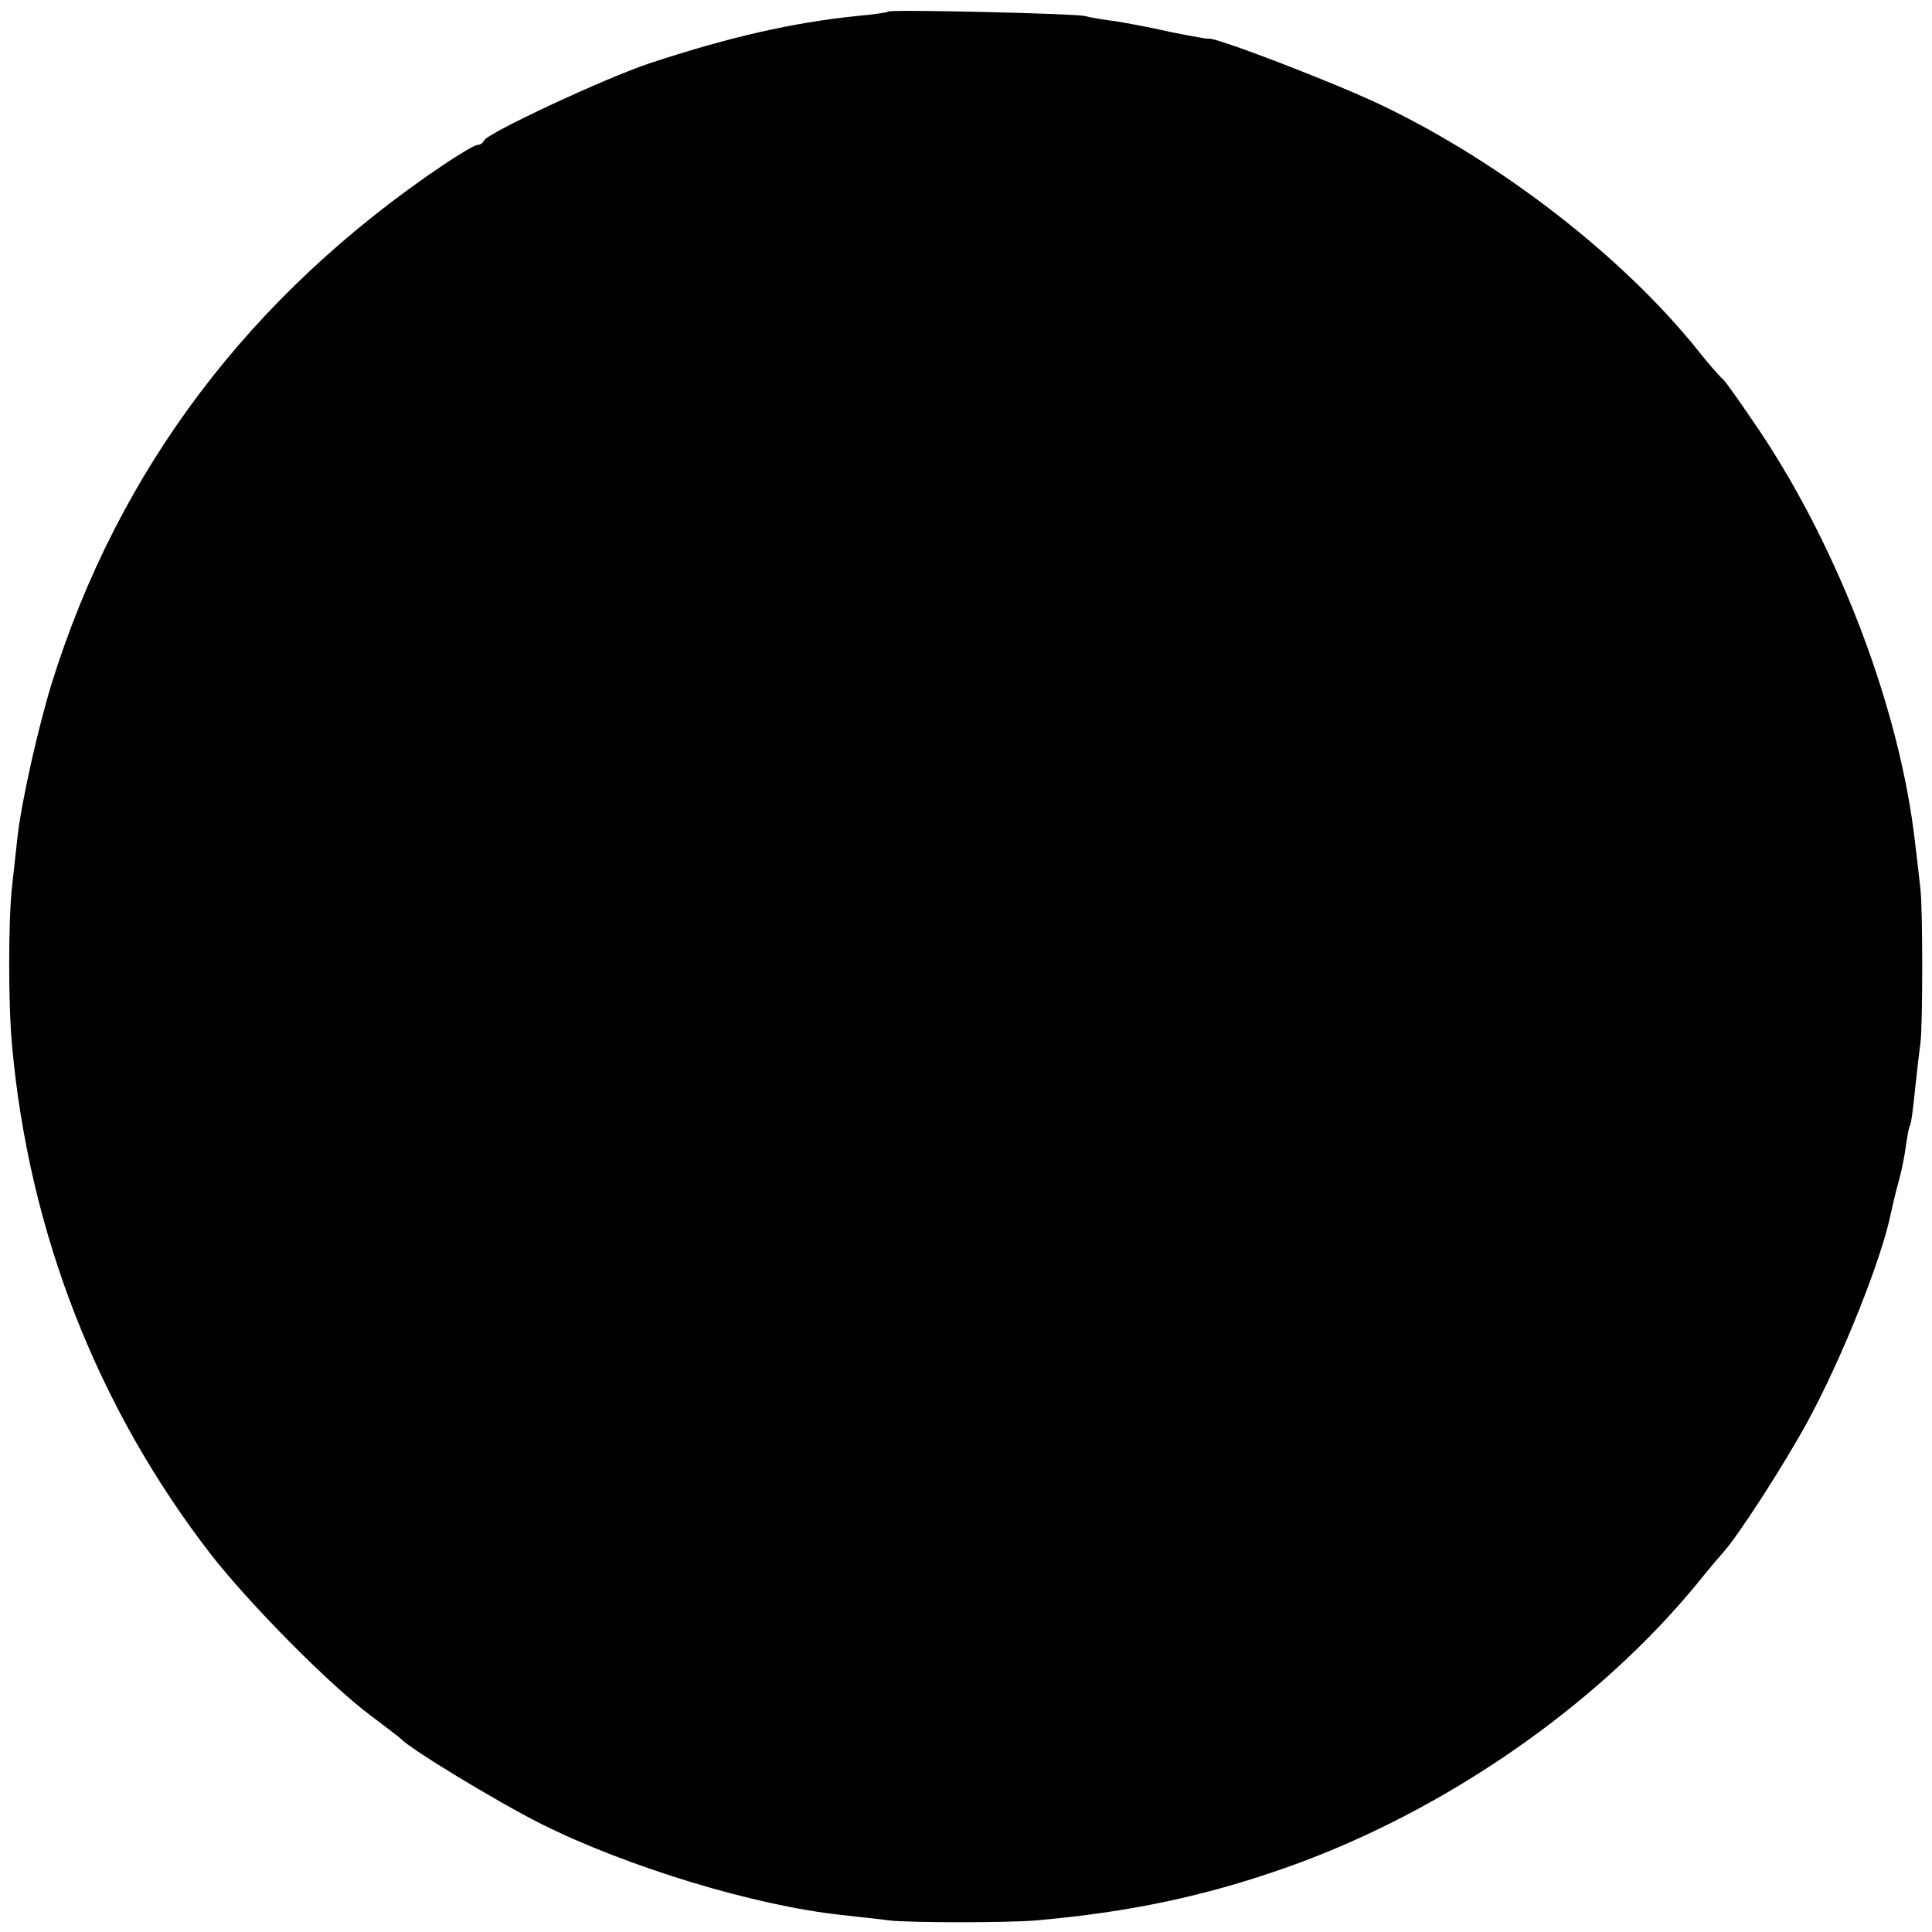 <?xml version="1.0" standalone="no"?>
<!DOCTYPE svg PUBLIC "-//W3C//DTD SVG 20010904//EN"
 "http://www.w3.org/TR/2001/REC-SVG-20010904/DTD/svg10.dtd">
<svg version="1.0" xmlns="http://www.w3.org/2000/svg"
 width="400pt" height="400pt" viewBox="0 0 400 400"
 preserveAspectRatio="xMidYMid meet">
<g transform="translate(0,400) scale(0.1,-0.1)"
fill="#000000" stroke="none">
<path d="M1839 3976 c-2 -2 -31 -6 -64 -9 -136 -14 -266 -44 -430 -98 -93 -31
-337 -145 -343 -160 -2 -5 -8 -9 -13 -9 -6 0 -38 -19 -72 -42 -399 -269 -672
-630 -810 -1073 -28 -91 -63 -246 -71 -320 -3 -27 -8 -72 -11 -100 -8 -70 -8
-247 0 -330 35 -388 178 -752 413 -1055 79 -101 243 -267 327 -330 33 -25 62
-47 65 -50 19 -21 197 -129 290 -176 178 -89 443 -170 625 -189 33 -4 76 -8
95 -11 42 -5 249 -5 305 0 194 17 348 50 514 108 331 116 652 339 861 597 19
24 40 48 46 55 31 33 128 184 176 272 73 134 155 341 173 433 2 9 8 36 15 61
7 25 14 60 16 79 3 19 6 37 8 40 3 3 7 38 11 76 4 39 9 81 11 95 5 36 5 279 0
320 -2 19 -7 62 -11 95 -31 274 -155 602 -320 850 -37 55 -72 105 -78 110 -7
6 -30 32 -52 60 -155 193 -405 387 -650 505 -99 48 -353 145 -363 140 -1 -1
-35 5 -75 13 -39 9 -92 19 -117 23 -25 3 -54 8 -65 11 -23 5 -401 14 -406 9z"/>
</g>
</svg>
